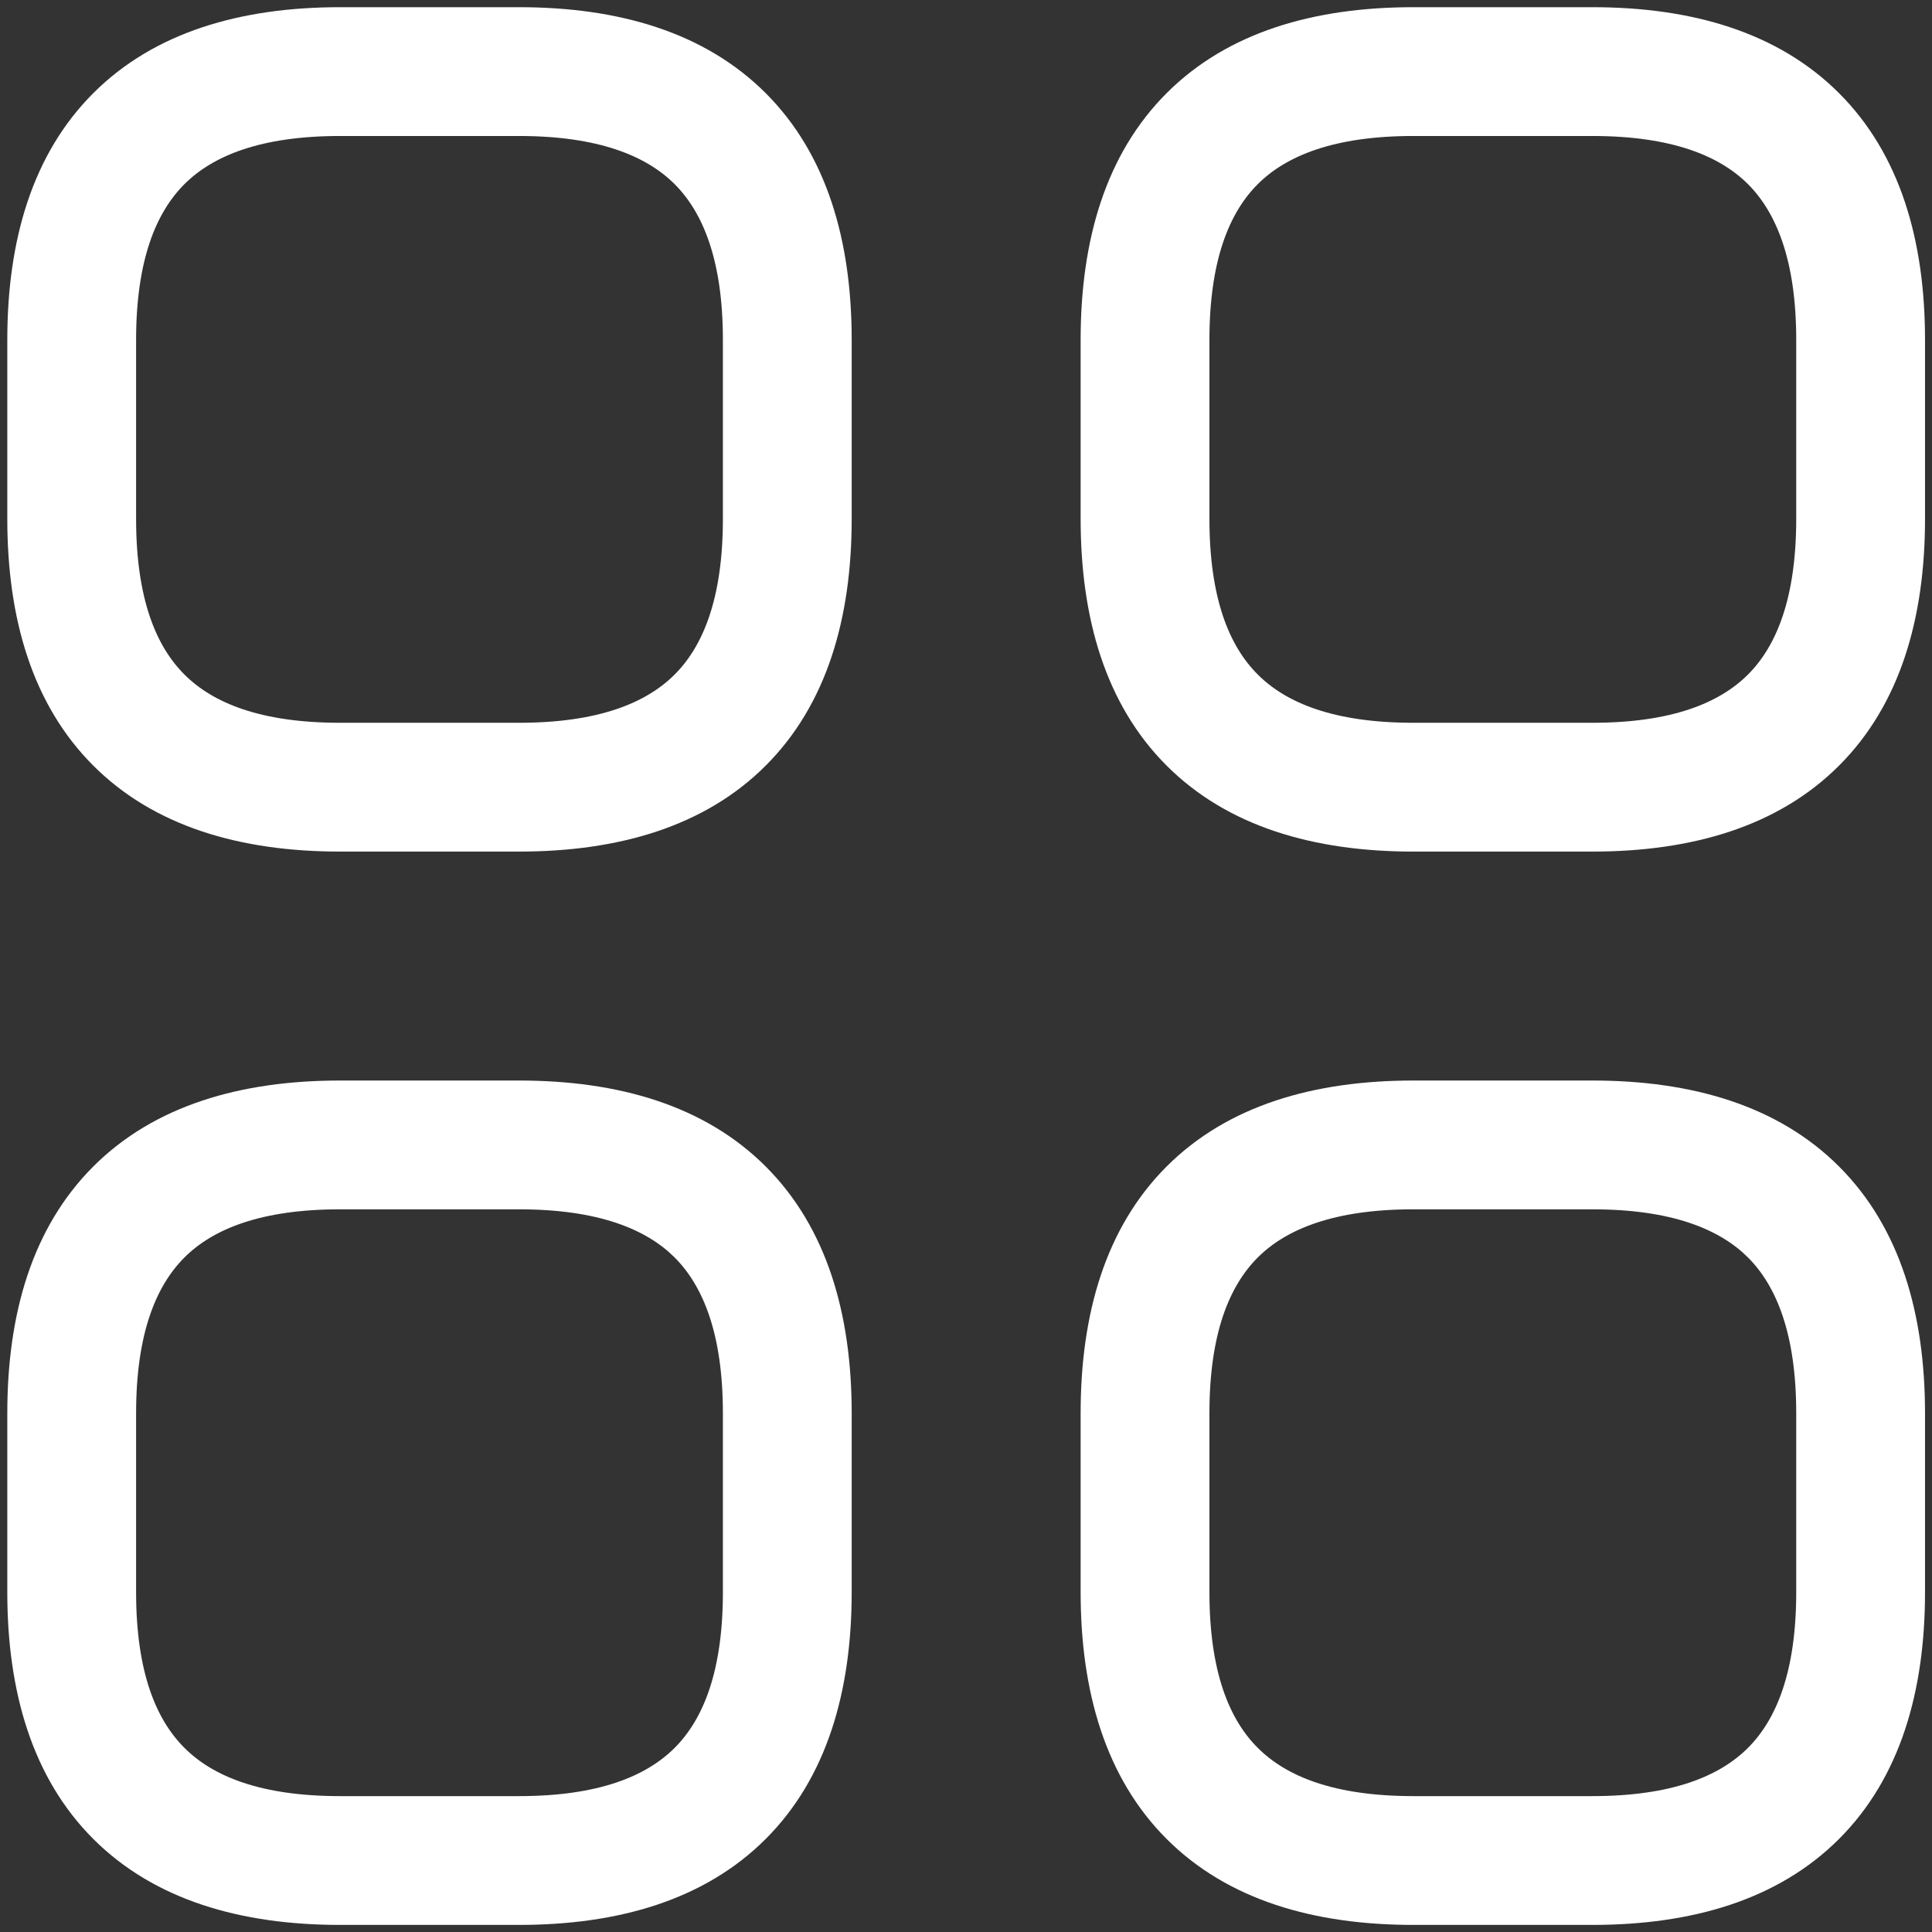 <svg width="18" height="18" viewBox="0 0 18 18" fill="none" xmlns="http://www.w3.org/2000/svg">
<rect x="0" y="0" width="18" height="18" fill="#333333" stroke="none"/>
<path fill-rule="evenodd" clip-rule="evenodd" d="M0.869 0.868C1.438 0.299 2.243 0.067 3.168 0.067H4.835C5.761 0.067 6.565 0.299 7.134 0.868C7.703 1.437 7.935 2.241 7.935 3.167V4.834C7.935 5.76 7.703 6.564 7.134 7.133C6.565 7.702 5.761 7.934 4.835 7.934H3.168C2.243 7.934 1.438 7.702 0.869 7.133C0.3 6.564 0.068 5.76 0.068 4.834V3.167C0.068 2.241 0.3 1.437 0.869 0.868ZM1.718 1.716C1.453 1.981 1.268 2.426 1.268 3.167V4.834C1.268 5.575 1.453 6.02 1.718 6.284C1.982 6.549 2.428 6.734 3.168 6.734H4.835C5.576 6.734 6.021 6.549 6.286 6.284C6.55 6.02 6.735 5.575 6.735 4.834V3.167C6.735 2.426 6.55 1.981 6.286 1.716C6.021 1.452 5.576 1.267 4.835 1.267H3.168C2.428 1.267 1.982 1.452 1.718 1.716Z" fill="white"/>
<path fill-rule="evenodd" clip-rule="evenodd" d="M10.869 0.868C11.438 0.299 12.242 0.067 13.168 0.067H14.835C15.761 0.067 16.565 0.299 17.134 0.868C17.703 1.437 17.935 2.241 17.935 3.167V4.834C17.935 5.76 17.703 6.564 17.134 7.133C16.565 7.702 15.761 7.934 14.835 7.934H13.168C12.242 7.934 11.438 7.702 10.869 7.133C10.3 6.564 10.068 5.76 10.068 4.834V3.167C10.068 2.241 10.3 1.437 10.869 0.868ZM11.718 1.716C11.453 1.981 11.268 2.426 11.268 3.167V4.834C11.268 5.575 11.453 6.02 11.718 6.284C11.982 6.549 12.428 6.734 13.168 6.734H14.835C15.576 6.734 16.021 6.549 16.286 6.284C16.55 6.02 16.735 5.575 16.735 4.834V3.167C16.735 2.426 16.55 1.981 16.286 1.716C16.021 1.452 15.576 1.267 14.835 1.267H13.168C12.428 1.267 11.982 1.452 11.718 1.716Z" fill="white"/>
<path fill-rule="evenodd" clip-rule="evenodd" d="M10.869 10.868C11.438 10.299 12.242 10.067 13.168 10.067H14.835C15.761 10.067 16.565 10.299 17.134 10.868C17.703 11.437 17.935 12.241 17.935 13.167V14.834C17.935 15.759 17.703 16.564 17.134 17.133C16.565 17.702 15.761 17.934 14.835 17.934H13.168C12.242 17.934 11.438 17.702 10.869 17.133C10.3 16.564 10.068 15.759 10.068 14.834V13.167C10.068 12.241 10.3 11.437 10.869 10.868ZM11.718 11.716C11.453 11.981 11.268 12.426 11.268 13.167V14.834C11.268 15.575 11.453 16.02 11.718 16.284C11.982 16.549 12.428 16.734 13.168 16.734H14.835C15.576 16.734 16.021 16.549 16.286 16.284C16.55 16.02 16.735 15.575 16.735 14.834V13.167C16.735 12.426 16.55 11.981 16.286 11.716C16.021 11.452 15.576 11.267 14.835 11.267H13.168C12.428 11.267 11.982 11.452 11.718 11.716Z" fill="white"/>
<path fill-rule="evenodd" clip-rule="evenodd" d="M0.869 10.868C1.438 10.299 2.243 10.067 3.168 10.067H4.835C5.761 10.067 6.565 10.299 7.134 10.868C7.703 11.437 7.935 12.241 7.935 13.167V14.834C7.935 15.759 7.703 16.564 7.134 17.133C6.565 17.702 5.761 17.934 4.835 17.934H3.168C2.243 17.934 1.438 17.702 0.869 17.133C0.3 16.564 0.068 15.759 0.068 14.834V13.167C0.068 12.241 0.3 11.437 0.869 10.868ZM1.718 11.716C1.453 11.981 1.268 12.426 1.268 13.167V14.834C1.268 15.575 1.453 16.02 1.718 16.284C1.982 16.549 2.428 16.734 3.168 16.734H4.835C5.576 16.734 6.021 16.549 6.286 16.284C6.55 16.02 6.735 15.575 6.735 14.834V13.167C6.735 12.426 6.55 11.981 6.286 11.716C6.021 11.452 5.576 11.267 4.835 11.267H3.168C2.428 11.267 1.982 11.452 1.718 11.716Z" fill="white"/>
</svg>
